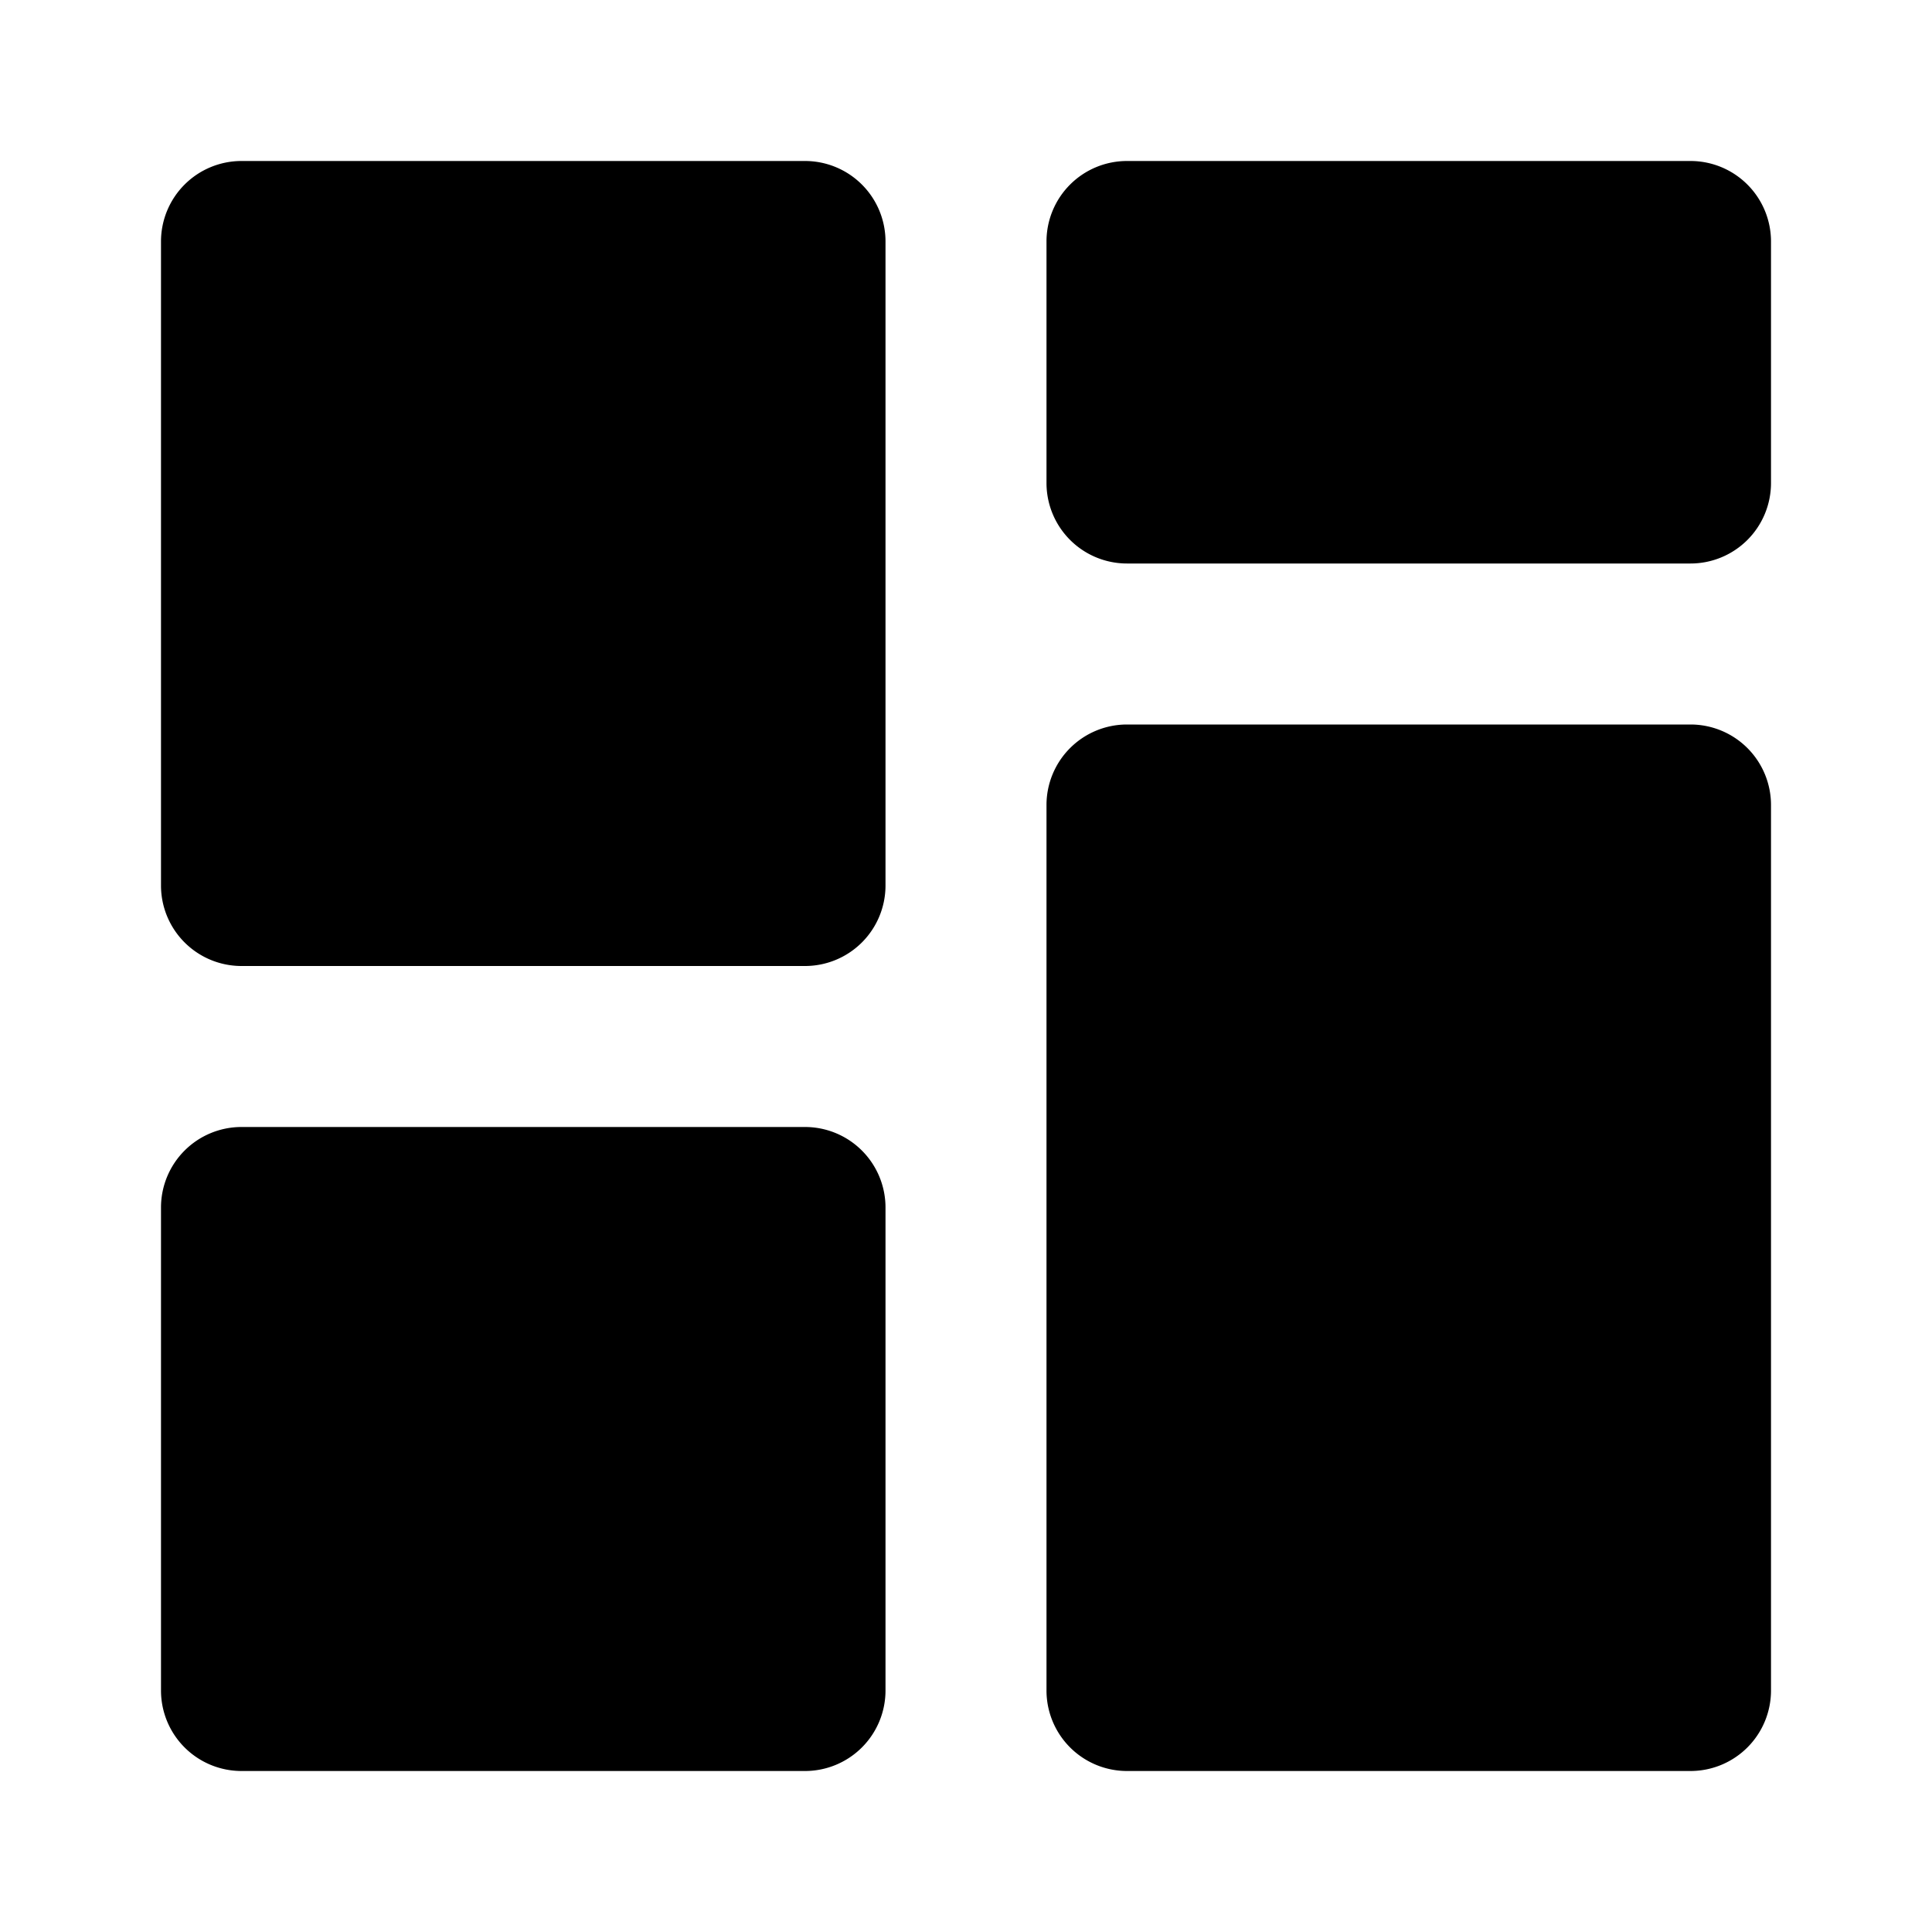 <?xml version="1.0" standalone="no"?><!DOCTYPE svg PUBLIC "-//W3C//DTD SVG 1.1//EN" "http://www.w3.org/Graphics/SVG/1.1/DTD/svg11.dtd"><svg t="1736764699130" class="icon" viewBox="0 0 1024 1024" version="1.1" xmlns="http://www.w3.org/2000/svg" p-id="28105" width="72" height="72" xmlns:xlink="http://www.w3.org/1999/xlink"><path d="M426.667 597.333a42.667 42.667 0 0 1 42.667 42.667v256a42.667 42.667 0 0 1-42.667 42.667H128a42.667 42.667 0 0 1-42.667-42.667v-256a42.667 42.667 0 0 1 42.667-42.667h298.667z m469.333-213.333a42.667 42.667 0 0 1 42.667 42.667v469.333a42.667 42.667 0 0 1-42.667 42.667h-298.667a42.667 42.667 0 0 1-42.667-42.667V426.667a42.667 42.667 0 0 1 42.667-42.667h298.667zM426.667 85.333a42.667 42.667 0 0 1 42.667 42.667v341.333a42.667 42.667 0 0 1-42.667 42.667H128a42.667 42.667 0 0 1-42.667-42.667V128a42.667 42.667 0 0 1 42.667-42.667h298.667z m469.333 0a42.667 42.667 0 0 1 42.667 42.667v128a42.667 42.667 0 0 1-42.667 42.667h-298.667a42.667 42.667 0 0 1-42.667-42.667V128a42.667 42.667 0 0 1 42.667-42.667h298.667z" p-id="28106"></path></svg>